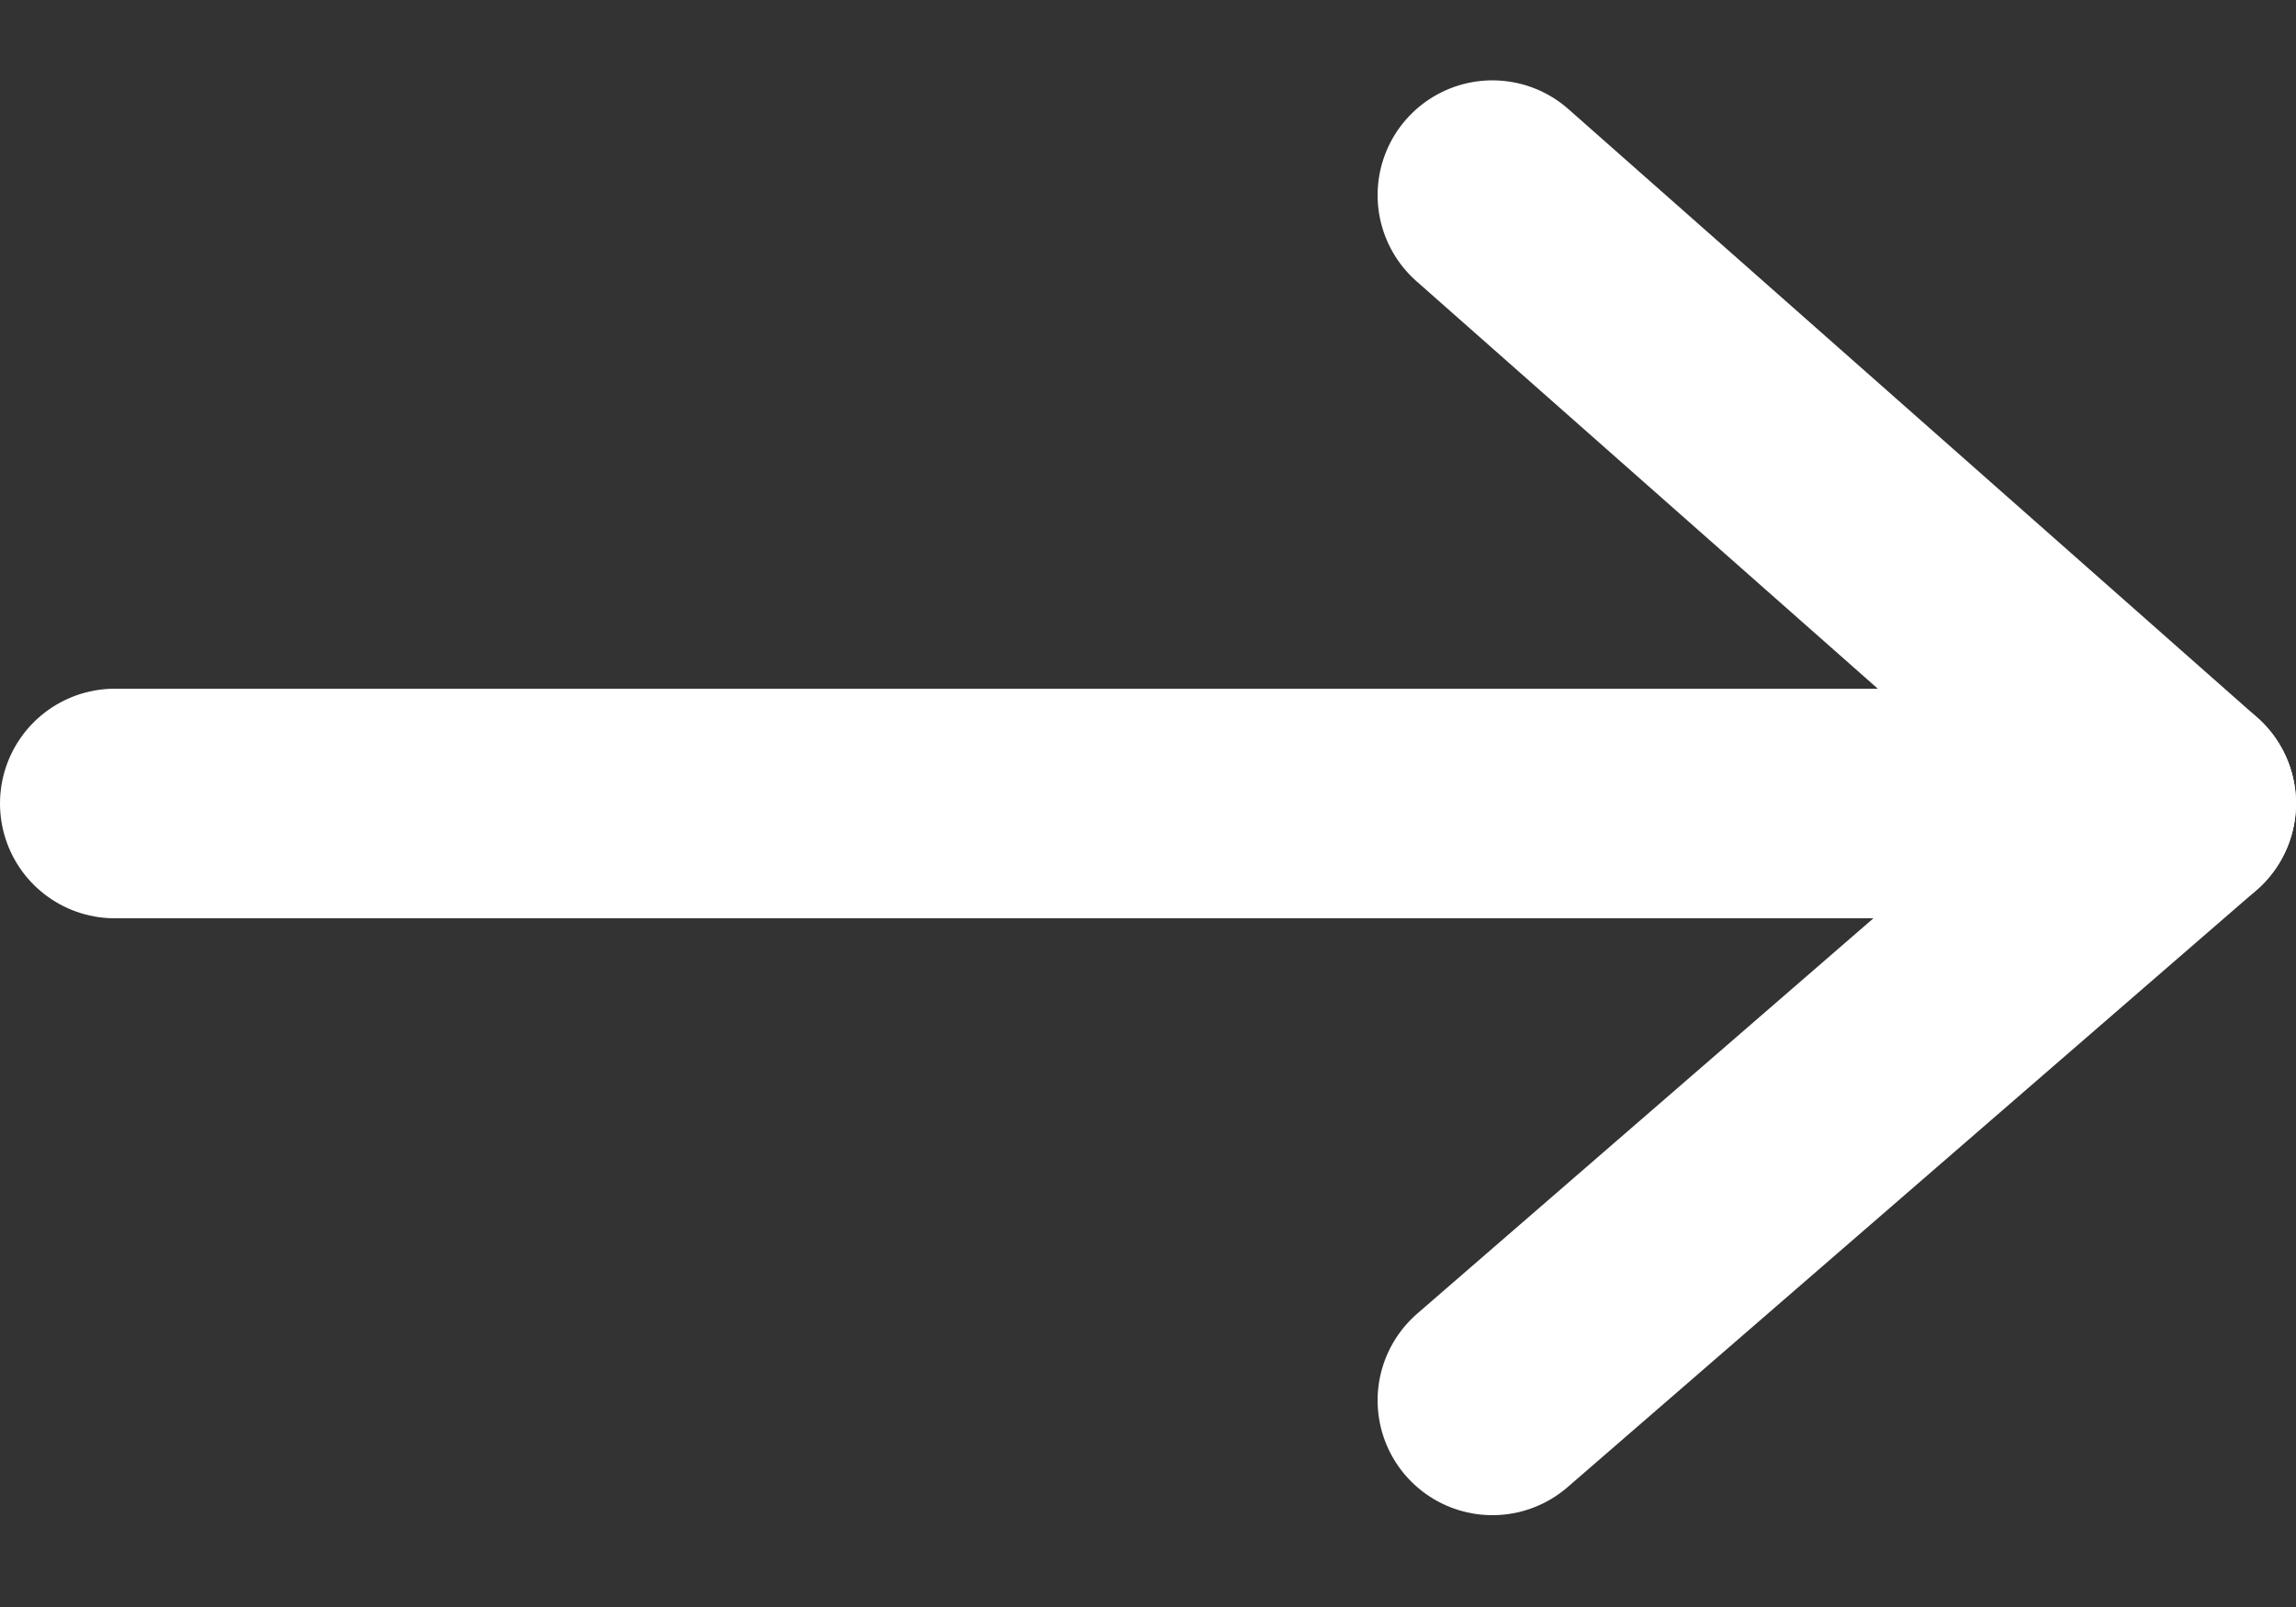 <?xml version="1.0" encoding="utf-8"?>
<!-- Generator: Adobe Illustrator 23.0.4, SVG Export Plug-In . SVG Version: 6.00 Build 0)  -->
<svg version="1.1" id="Layer_1" xmlns="http://www.w3.org/2000/svg" xmlns:xlink="http://www.w3.org/1999/xlink" x="0px" y="0px"
	 viewBox="0 0 20 14" style="enable-background:new 0 0 20 14;" xml:space="preserve">
<rect x="0" y="0" width="20" height="14" fill="#333333" stroke="none"/>
<style type="text/css">
	.st0{fill:none;stroke:#FFFFFF;stroke-width:2;stroke-linecap:round;stroke-linejoin:round;}
</style>
<title>arrow-right</title>
<desc>Created with Sketch.</desc>
<g id="Desktop">
	<g id="Homepage" transform="translate(-982, -1100)">
		<g id="Group-4" transform="translate(246, 750)">
			<g id="Group-5" transform="translate(588, 342)">
				<g id="arrow-right" transform="translate(149, 9)">
					<polyline id="Path" class="st0" points="12,11.2 18,6 12,0.7 					"/>
					<path class="st0" d="M18,6H0"/>
				</g>
			</g>
		</g>
	</g>
</g>
</svg>
